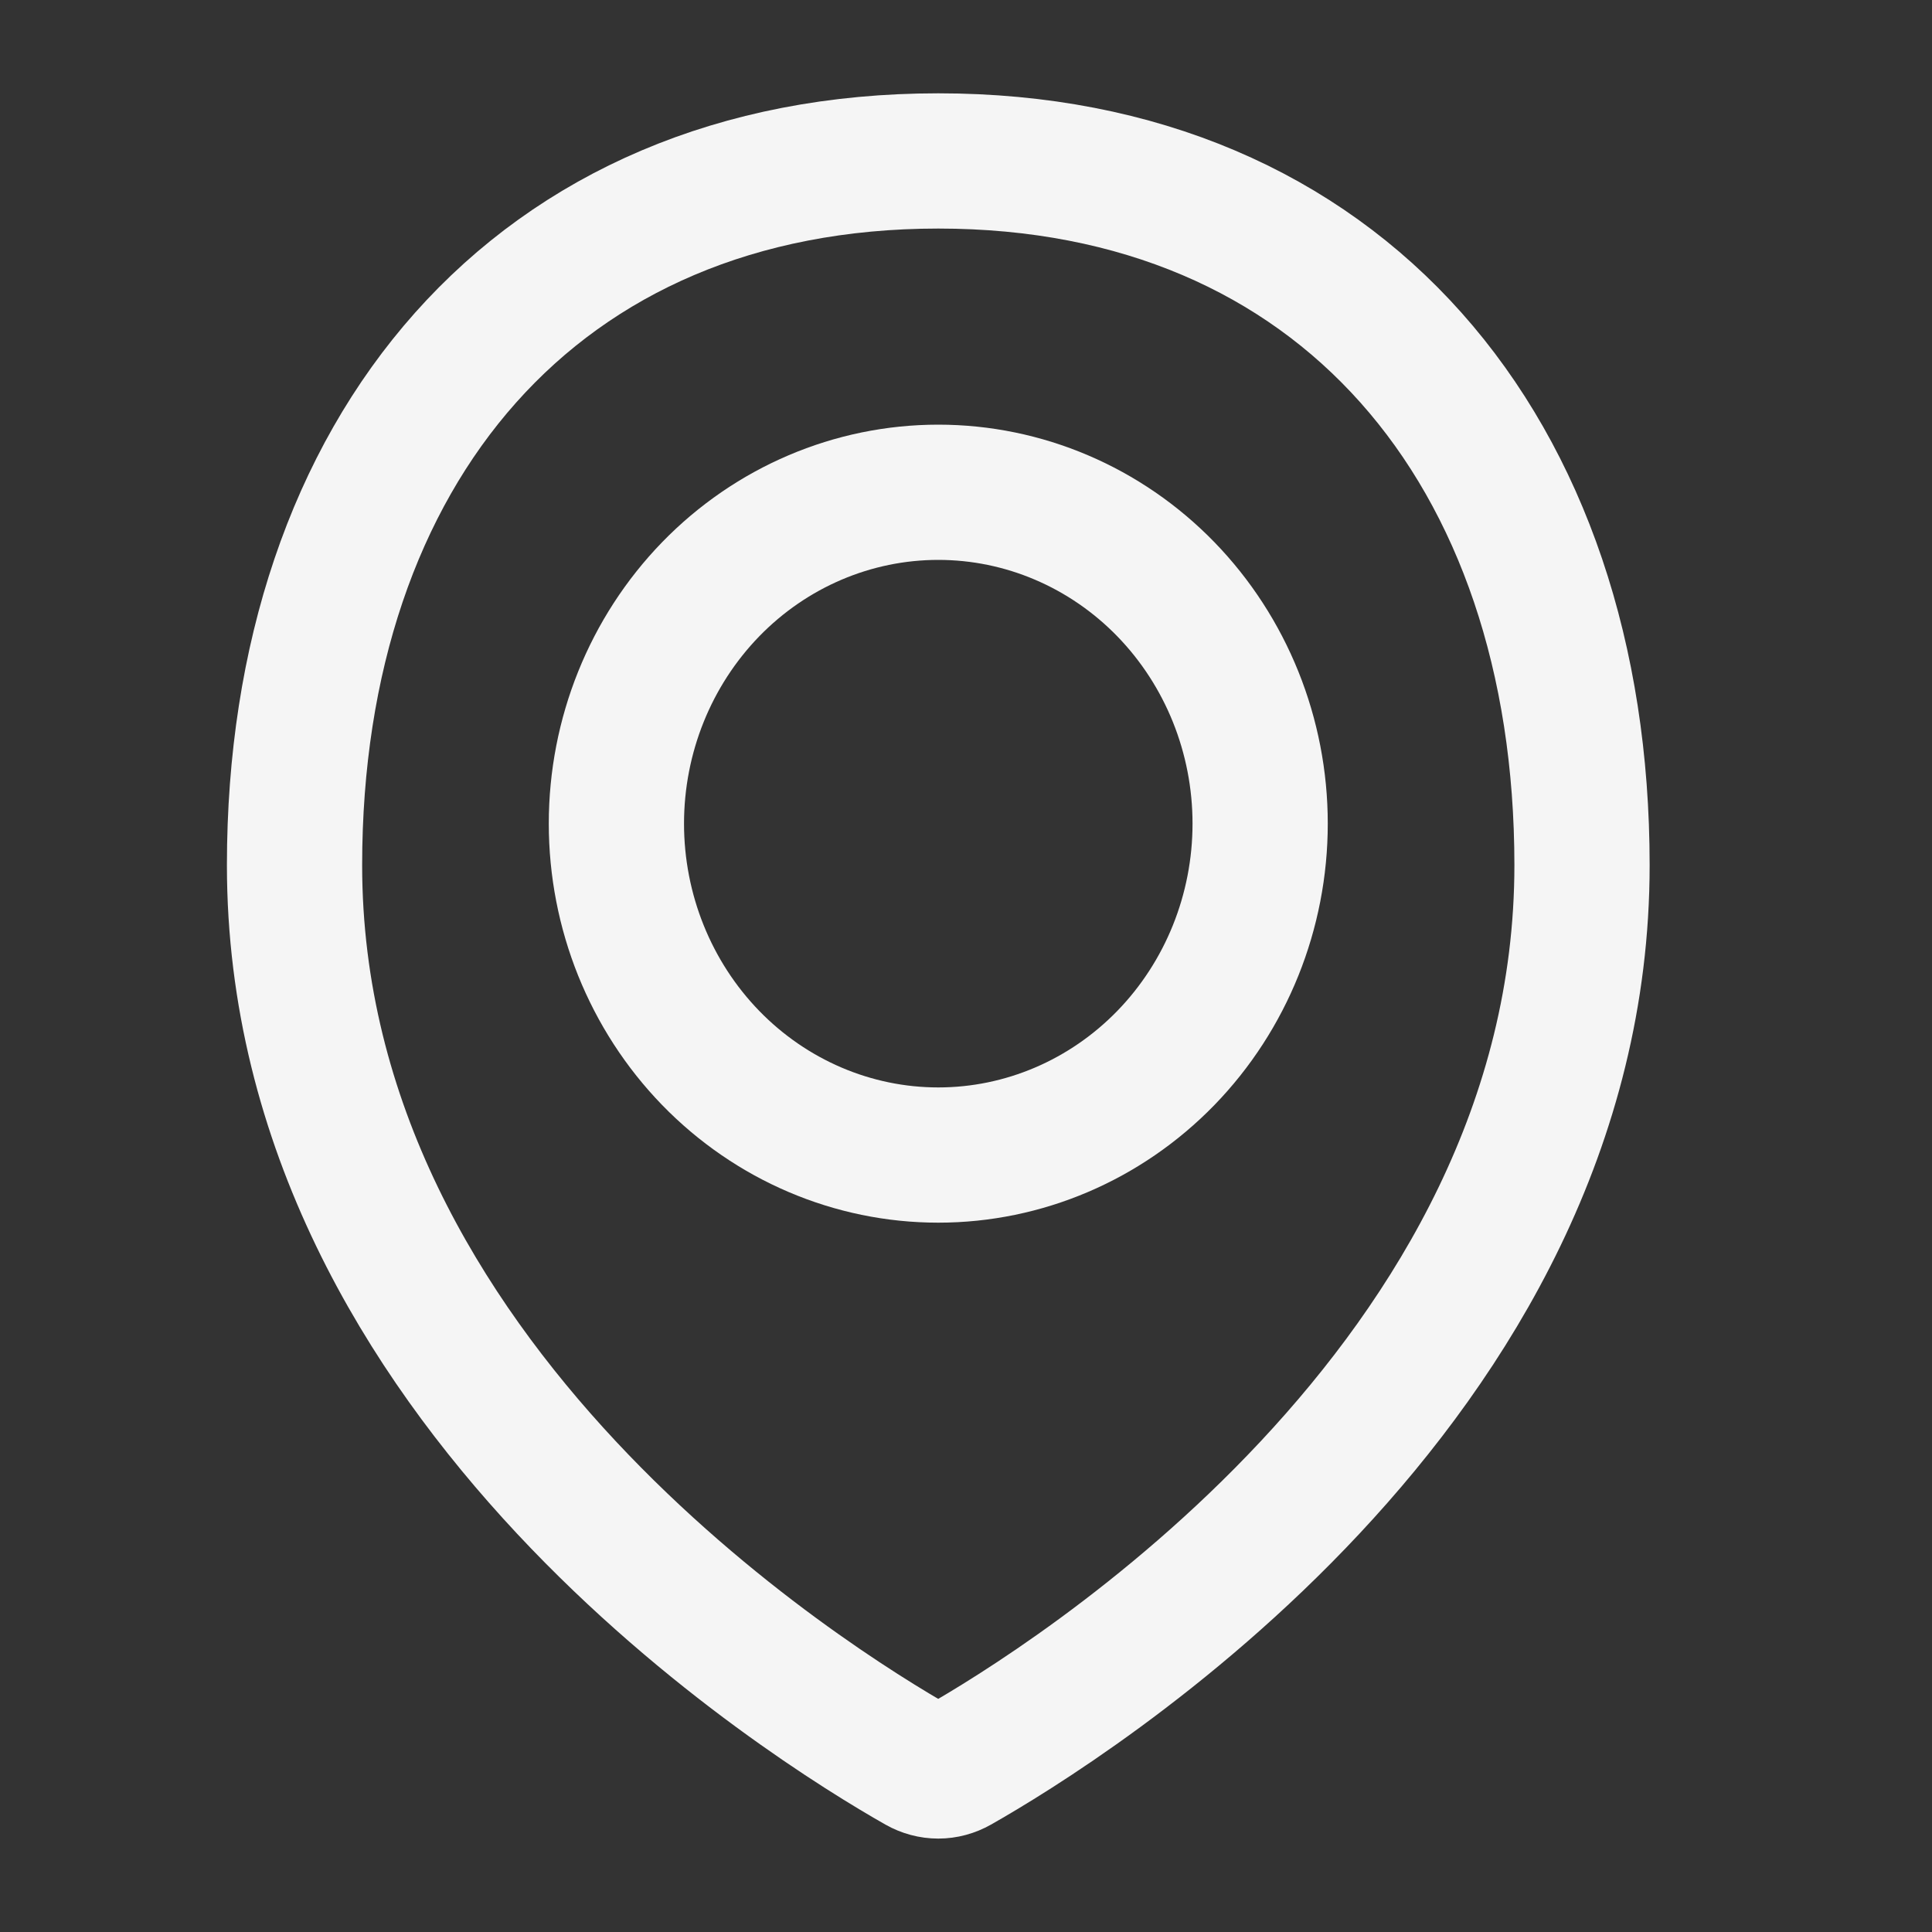 <svg width="20" height="20" viewBox="0 0 20 20" fill="none" xmlns="http://www.w3.org/2000/svg">
<rect x="0" y="0" width="20" height="20" fill="#333333" stroke="none"/>
<path d="M16.377 8.956C16.377 14.334 11.026 17.648 9.914 18.279C9.852 18.314 9.783 18.333 9.713 18.333C9.642 18.333 9.573 18.314 9.511 18.279C8.399 17.648 3.049 14.334 3.049 8.956C3.049 4.668 5.548 1.666 9.713 1.666C13.878 1.666 16.377 4.668 16.377 8.956Z" stroke="#F5F5F5" stroke-width="1.4" stroke-linecap="round" stroke-linejoin="round"/>
<path d="M6.381 8.526C6.381 9.436 6.732 10.308 7.357 10.952C7.982 11.595 8.829 11.957 9.713 11.957C10.597 11.957 11.444 11.595 12.069 10.952C12.694 10.308 13.045 9.436 13.045 8.526C13.045 7.616 12.694 6.744 12.069 6.1C11.444 5.457 10.597 5.096 9.713 5.096C8.829 5.096 7.982 5.457 7.357 6.1C6.732 6.744 6.381 7.616 6.381 8.526V8.526Z" stroke="#F5F5F5" stroke-width="1.4" stroke-linecap="round" stroke-linejoin="round"/>
</svg>
